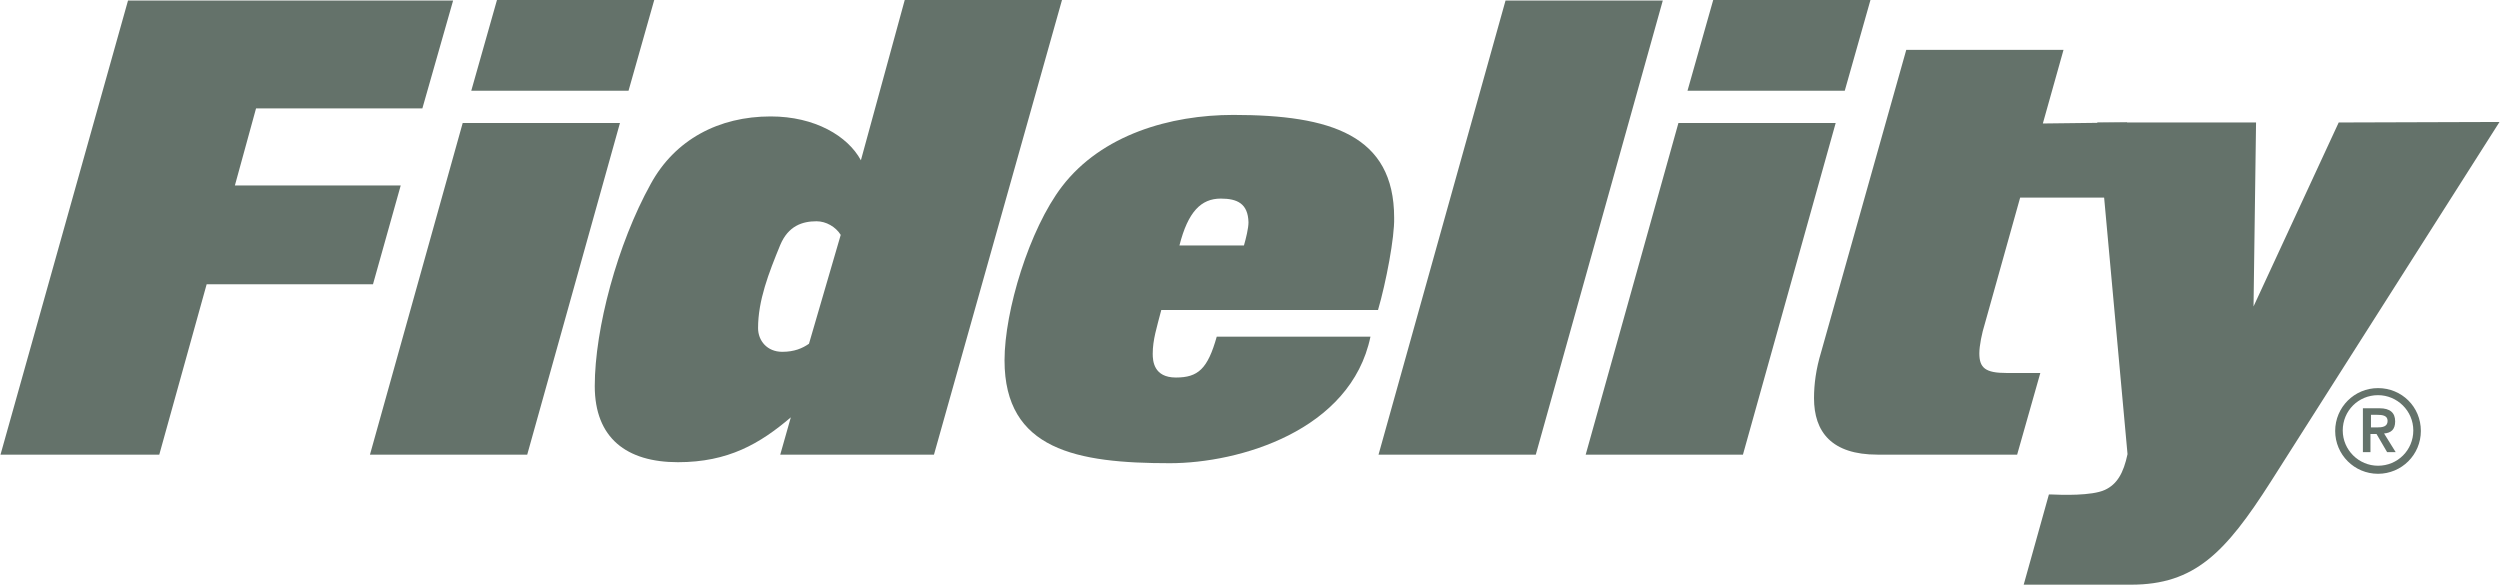 <?xml version="1.0" encoding="utf-8"?>
<svg xmlns="http://www.w3.org/2000/svg" xmlns:xlink="http://www.w3.org/1999/xlink" version="1.1" id="layer" x="0px" y="0px" width="496px" height="116px" viewBox="0 0 496 116" style="enable-background:new 0 0 496 116;">
<style type="text/css">
	.st0{fill:#64726A;}
</style>
<g>
	<polygon class="st0" points="31.6,90.2 0.1,90.2 25.4,0.1 89.9,0.1 83.8,21.5 50.8,21.5 46.6,36.8 79.5,36.8 74,56.4 41,56.4"/>
	<path class="st0" d="M104.6,90.2H73.4l18.4-65.8H123L104.6,90.2z M124.7,18H93.5l5.1-18h31.2L124.7,18z"/>
	<path class="st0" d="M185.3,90.2h-30.5l2.1-7.4c-6.1,5.2-12.4,8.9-22.4,8.9c-10.2,0-16.5-4.8-16.5-15.1c0-11.4,4.5-28.2,11.1-40.1&#xA;		c4.8-8.8,13.5-13.4,23.8-13.4c8.8,0,15.3,3.9,17.9,8.7L179.5,0h31.2L185.3,90.2z M162,43.9c-2.8,0-5.6,0.9-7.2,4.7&#xA;		c-2.3,5.6-4.4,11-4.4,16.5c0,2.5,1.8,4.7,4.8,4.7c2.4,0,4-0.7,5.3-1.6l6.3-21.6C165.8,45,163.9,43.9,162,43.9"/>
	<path class="st0" d="M273.4,61.5h-43c-0.9,3.5-1.7,5.9-1.7,8.7c0,1.4,0.2,4.7,4.6,4.7c4.4,0,6.3-1.7,8.1-8.1h30.5&#xA;		c-3.9,18.7-26.1,25.1-39.8,25.1c-18.4,0-32.8-2.6-32.8-20.4c0-9.8,4.9-26,11.4-34.5c7.9-10.3,21.5-14.2,34-14.2&#xA;		c19.3,0,31.9,4,31.9,20.4C276.7,47.1,275,56,273.4,61.5 M242.2,39.4c-3.9,0-6.5,2.6-8.2,9.3h12.8c0.4-1.4,0.9-3.4,0.9-4.6&#xA;		C247.6,40.4,245.5,39.4,242.2,39.4"/>
	<polygon class="st0" points="304.7,90.2 273.5,90.2 298.7,0.1 329.9,0.1"/>
	<path class="st0" d="M345.8,90.2h-31.2l18.4-65.8h31.2L345.8,90.2z M366,18h-31.2l5.1-18h31.2L366,18z"/>
	<path class="st0" d="M422,24.3l2.7,14.9h-23.9l-7,25c-0.6,1.9-1.1,4.4-1.1,5.9c0,2.9,1.2,3.9,5.4,3.9h6.7l-4.6,16.2h-27.7&#xA;		c-9.1,0-12.6-4.5-12.6-11.2c0-2.8,0.4-5.8,1.4-9.1l16.9-60h31.2l-4.1,14.6L422,24.3L422,24.3z"/>
	<path class="st0" d="M471.8,77c-4.7,0-8.5,3.8-8.5,8.5c0,4.7,3.8,8.5,8.5,8.5c4.7,0,8.5-3.8,8.5-8.5C480.3,80.7,476.5,77,471.8,77&#xA;		 M471.8,92.4c-3.8,0-7-3.1-7-7c0-3.9,3.1-7,7-7c3.8,0,7,3.1,7,7C478.8,89.3,475.7,92.4,471.8,92.4"/>
	<path class="st0" d="M475.2,83.6c0-1.7-1-2.6-3.1-2.6h-3.3v8.7h1.5v-3.6h1.2l2.1,3.6h1.7l-2.3-3.7&#xA;		C474.4,85.9,475.2,85.2,475.2,83.6 M470.4,84.8v-2.5h1.2c1,0,2.1,0.1,2.1,1.2c0,1.2-1.1,1.3-2.1,1.3H470.4z"/>
	<path class="st0" d="M464,24.3l-16.9,36.5l0.5-36.5h-31.5l6,65.8c-0.8,3.8-2.1,6-4.5,7.1c-2.6,1.2-8.6,1-10.7,0.9h-0.4l-5,17.9&#xA;		h21.3c12.6,0,18.7-6.3,27.7-20.4l45.4-71.4L464,24.3L464,24.3z"/>
</g>
</svg>